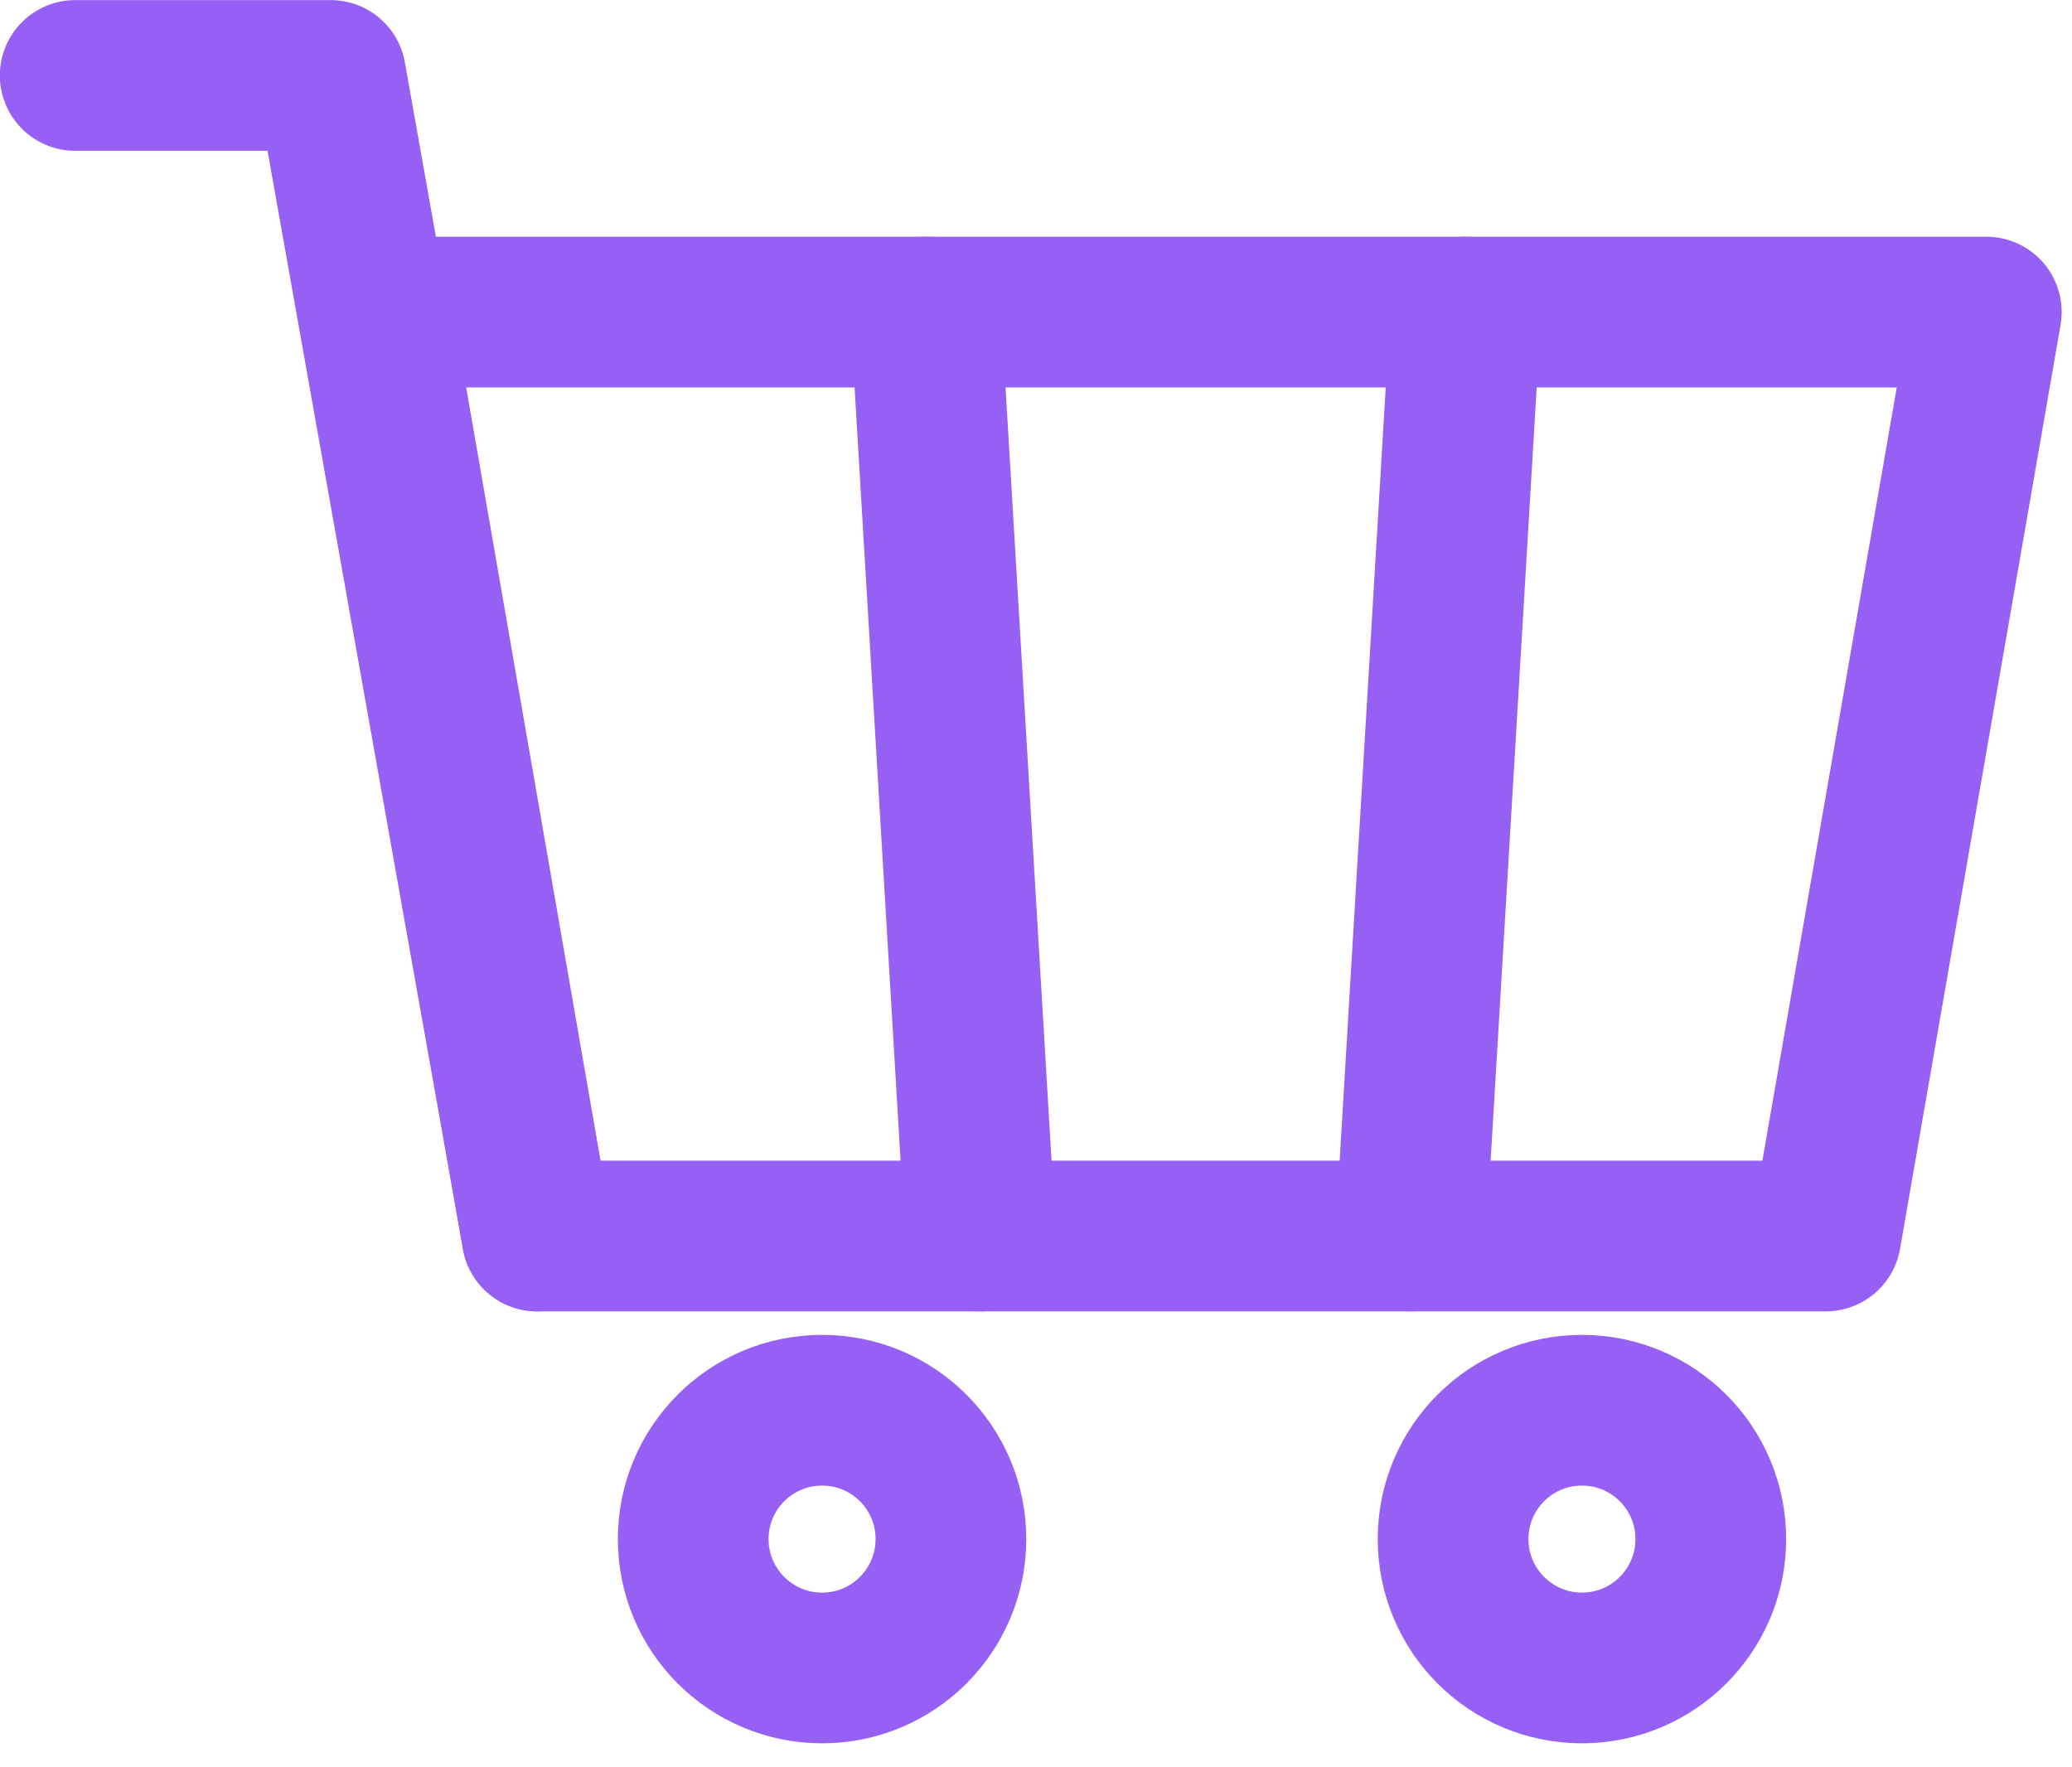 <svg width="34" height="29" viewBox="0 0 34 29" fill="none" xmlns="http://www.w3.org/2000/svg">
<path d="M25.958 27.37C27.126 27.37 28.073 26.423 28.073 25.255C28.073 24.087 27.126 23.141 25.958 23.141C24.791 23.141 23.844 24.087 23.844 25.255C23.844 26.423 24.791 27.37 25.958 27.37Z" stroke="#9760F4" stroke-width="2.473" stroke-miterlimit="10"/>
<path d="M13.49 27.37C14.658 27.37 15.604 26.423 15.604 25.255C15.604 24.087 14.658 23.141 13.49 23.141C12.322 23.141 11.375 24.087 11.375 25.255C11.375 26.423 12.322 27.37 13.49 27.37Z" stroke="#9760F4" stroke-width="2.473" stroke-miterlimit="10"/>
<path d="M29.96 20.282H8.814L6.18 5.121H32.594L29.96 20.282Z" stroke="#9760F4" stroke-width="2.473" stroke-linecap="round" stroke-linejoin="round"/>
<path d="M24.051 5.121L23.148 20.282" stroke="#9760F4" stroke-width="2.473" stroke-linecap="round" stroke-linejoin="round"/>
<path d="M15.188 5.121L16.09 20.282" stroke="#9760F4" stroke-width="2.473" stroke-linecap="round" stroke-linejoin="round"/>
<path d="M8.815 20.282L5.426 1.238H1.234" stroke="#9760F4" stroke-width="2.473" stroke-linecap="round" stroke-linejoin="round"/>
</svg>
